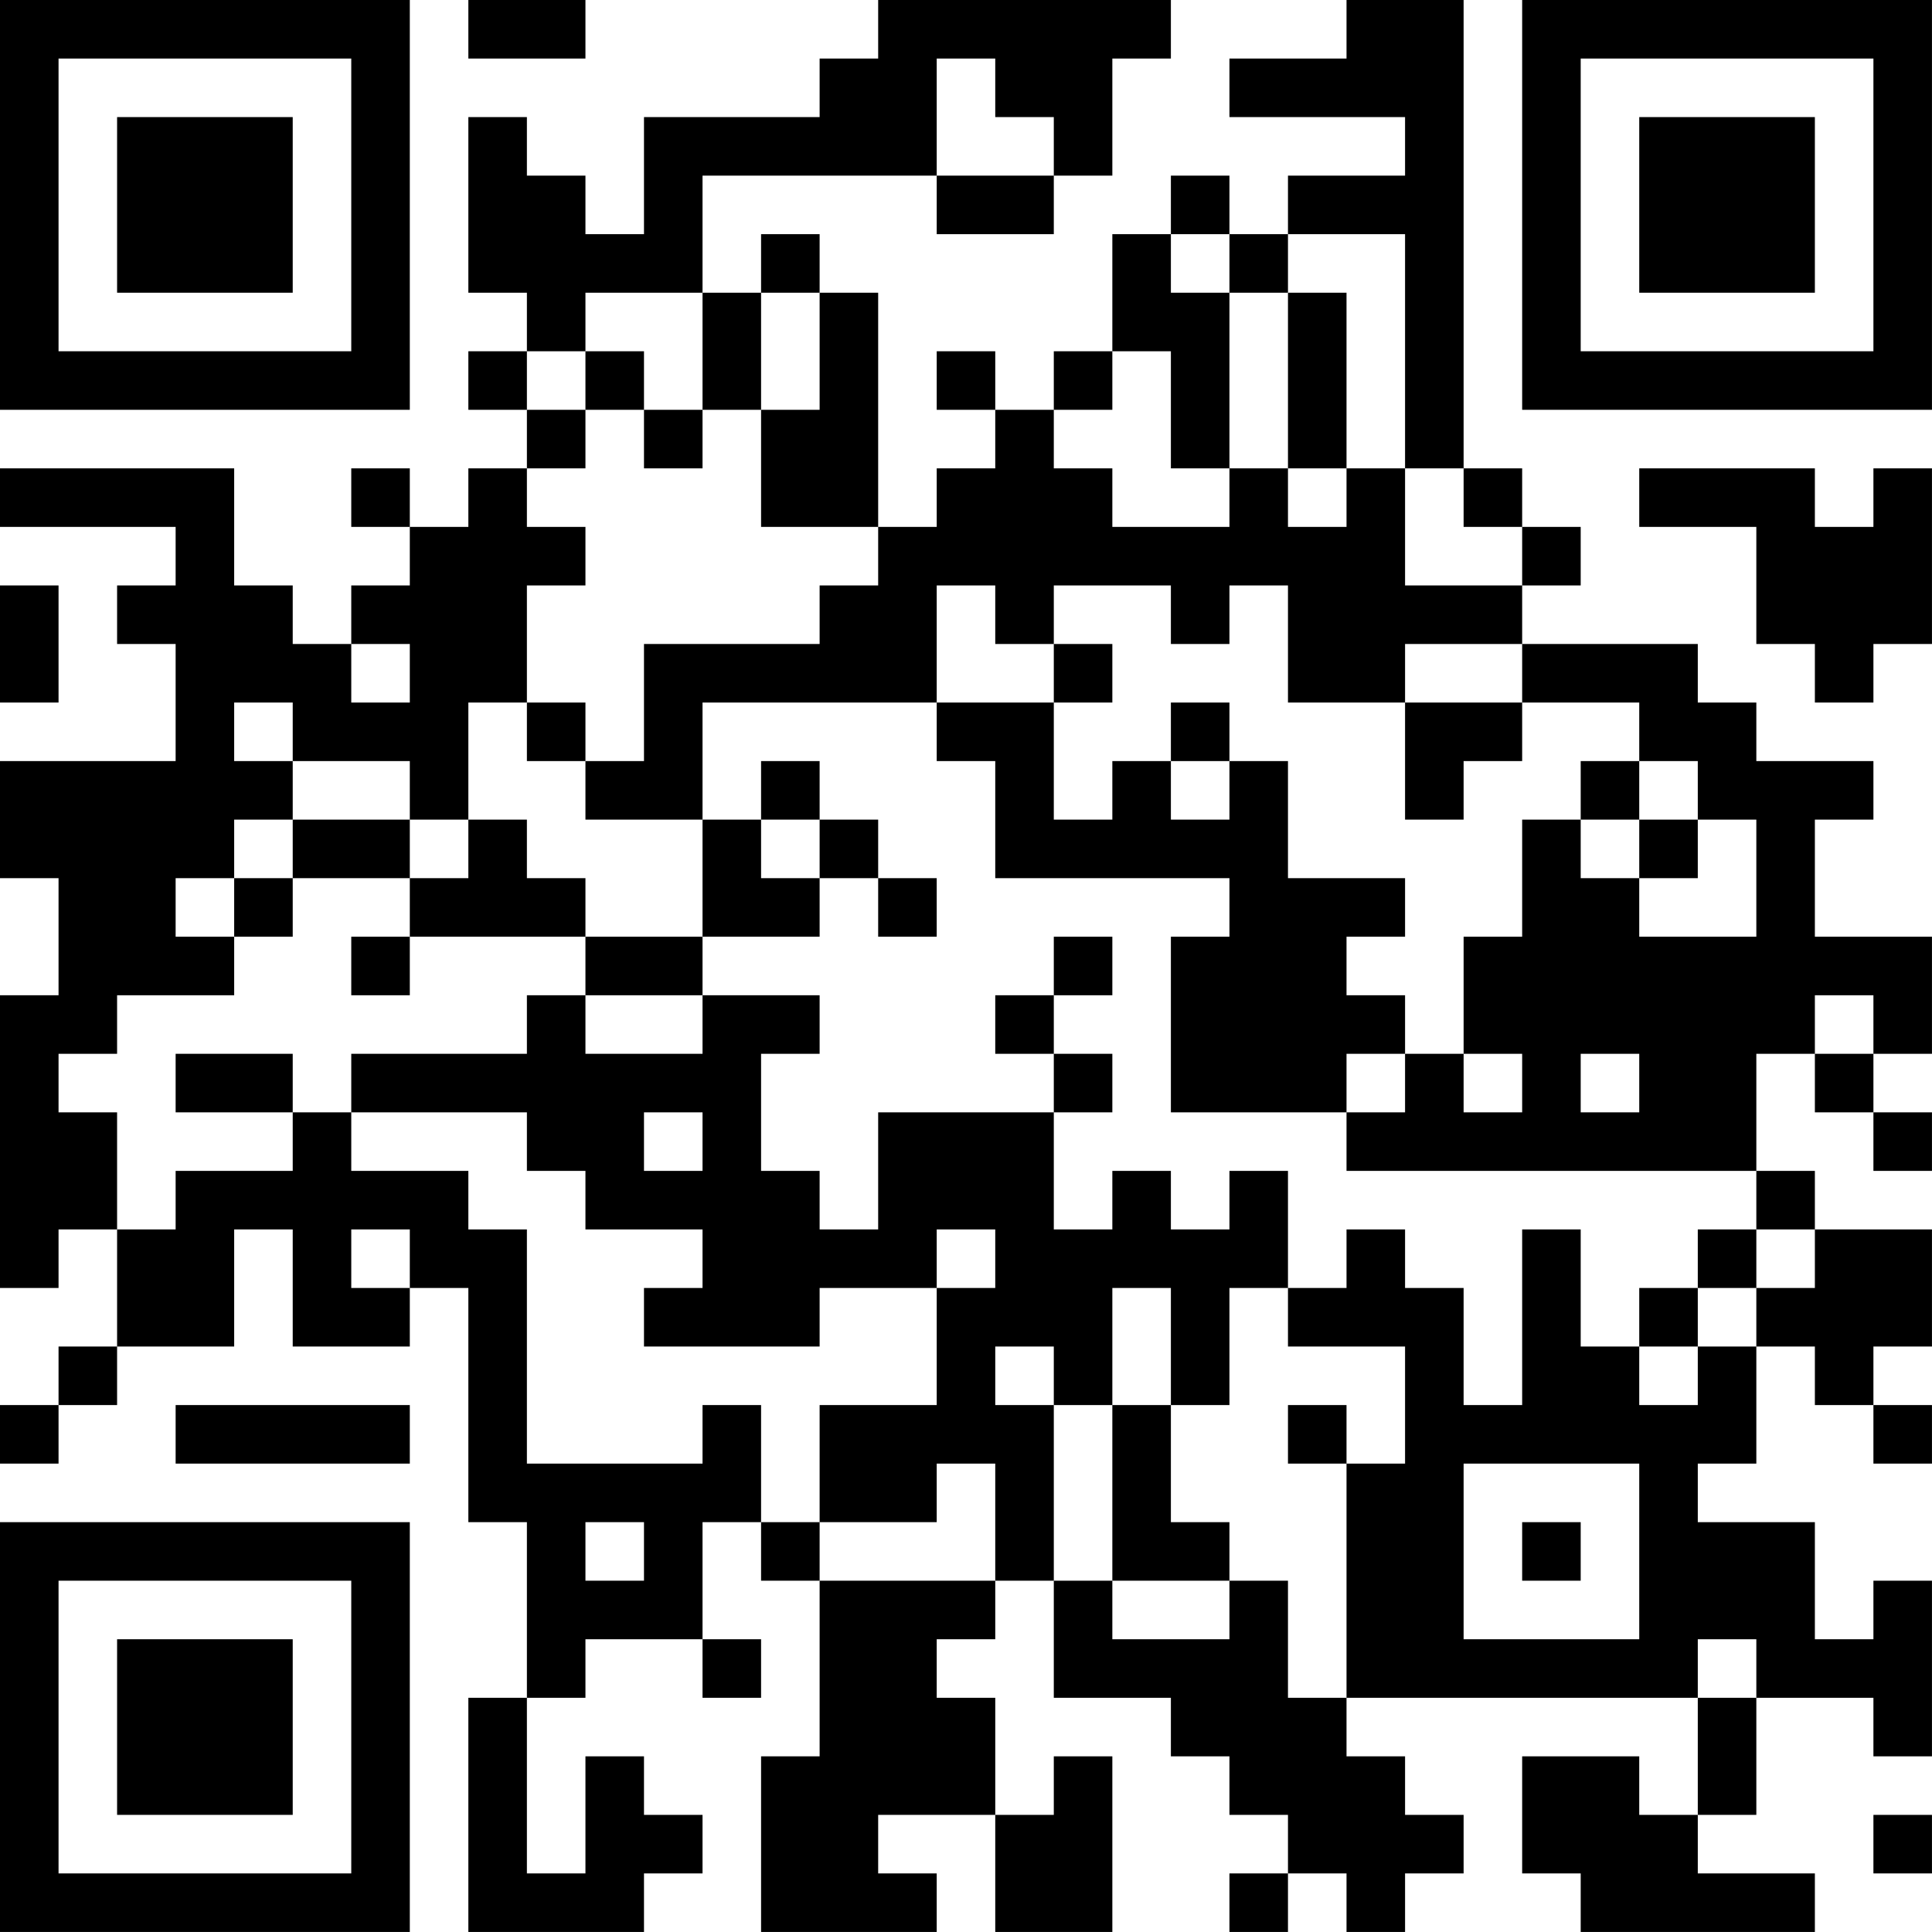 <?xml version="1.0" encoding="UTF-8"?>
<svg xmlns="http://www.w3.org/2000/svg" version="1.1" width="400" height="400" viewBox="0 0 400 400"><rect x="0" y="0" width="400" height="400" fill="#ffffff"/><g transform="scale(12.121)"><g transform="translate(0,0)"><path fill-rule="evenodd" d="M8 0L8 1L10 1L10 0ZM15 0L15 1L14 1L14 2L11 2L11 4L10 4L10 3L9 3L9 2L8 2L8 5L9 5L9 6L8 6L8 7L9 7L9 8L8 8L8 9L7 9L7 8L6 8L6 9L7 9L7 10L6 10L6 11L5 11L5 10L4 10L4 8L0 8L0 9L3 9L3 10L2 10L2 11L3 11L3 13L0 13L0 15L1 15L1 17L0 17L0 22L1 22L1 21L2 21L2 23L1 23L1 24L0 24L0 25L1 25L1 24L2 24L2 23L4 23L4 21L5 21L5 23L7 23L7 22L8 22L8 26L9 26L9 29L8 29L8 33L11 33L11 32L12 32L12 31L11 31L11 30L10 30L10 32L9 32L9 29L10 29L10 28L12 28L12 29L13 29L13 28L12 28L12 26L13 26L13 27L14 27L14 30L13 30L13 33L16 33L16 32L15 32L15 31L17 31L17 33L19 33L19 30L18 30L18 31L17 31L17 29L16 29L16 28L17 28L17 27L18 27L18 29L20 29L20 30L21 30L21 31L22 31L22 32L21 32L21 33L22 33L22 32L23 32L23 33L24 33L24 32L25 32L25 31L24 31L24 30L23 30L23 29L29 29L29 31L28 31L28 30L26 30L26 32L27 32L27 33L31 33L31 32L29 32L29 31L30 31L30 29L32 29L32 30L33 30L33 27L32 27L32 28L31 28L31 26L29 26L29 25L30 25L30 23L31 23L31 24L32 24L32 25L33 25L33 24L32 24L32 23L33 23L33 21L31 21L31 20L30 20L30 18L31 18L31 19L32 19L32 20L33 20L33 19L32 19L32 18L33 18L33 16L31 16L31 14L32 14L32 13L30 13L30 12L29 12L29 11L26 11L26 10L27 10L27 9L26 9L26 8L25 8L25 0L23 0L23 1L21 1L21 2L24 2L24 3L22 3L22 4L21 4L21 3L20 3L20 4L19 4L19 6L18 6L18 7L17 7L17 6L16 6L16 7L17 7L17 8L16 8L16 9L15 9L15 5L14 5L14 4L13 4L13 5L12 5L12 3L16 3L16 4L18 4L18 3L19 3L19 1L20 1L20 0ZM16 1L16 3L18 3L18 2L17 2L17 1ZM20 4L20 5L21 5L21 8L20 8L20 6L19 6L19 7L18 7L18 8L19 8L19 9L21 9L21 8L22 8L22 9L23 9L23 8L24 8L24 10L26 10L26 9L25 9L25 8L24 8L24 4L22 4L22 5L21 5L21 4ZM10 5L10 6L9 6L9 7L10 7L10 8L9 8L9 9L10 9L10 10L9 10L9 12L8 12L8 14L7 14L7 13L5 13L5 12L4 12L4 13L5 13L5 14L4 14L4 15L3 15L3 16L4 16L4 17L2 17L2 18L1 18L1 19L2 19L2 21L3 21L3 20L5 20L5 19L6 19L6 20L8 20L8 21L9 21L9 25L12 25L12 24L13 24L13 26L14 26L14 27L17 27L17 25L16 25L16 26L14 26L14 24L16 24L16 22L17 22L17 21L16 21L16 22L14 22L14 23L11 23L11 22L12 22L12 21L10 21L10 20L9 20L9 19L6 19L6 18L9 18L9 17L10 17L10 18L12 18L12 17L14 17L14 18L13 18L13 20L14 20L14 21L15 21L15 19L18 19L18 21L19 21L19 20L20 20L20 21L21 21L21 20L22 20L22 22L21 22L21 24L20 24L20 22L19 22L19 24L18 24L18 23L17 23L17 24L18 24L18 27L19 27L19 28L21 28L21 27L22 27L22 29L23 29L23 25L24 25L24 23L22 23L22 22L23 22L23 21L24 21L24 22L25 22L25 24L26 24L26 21L27 21L27 23L28 23L28 24L29 24L29 23L30 23L30 22L31 22L31 21L30 21L30 20L23 20L23 19L24 19L24 18L25 18L25 19L26 19L26 18L25 18L25 16L26 16L26 14L27 14L27 15L28 15L28 16L30 16L30 14L29 14L29 13L28 13L28 12L26 12L26 11L24 11L24 12L22 12L22 10L21 10L21 11L20 11L20 10L18 10L18 11L17 11L17 10L16 10L16 12L12 12L12 14L10 14L10 13L11 13L11 11L14 11L14 10L15 10L15 9L13 9L13 7L14 7L14 5L13 5L13 7L12 7L12 5ZM22 5L22 8L23 8L23 5ZM10 6L10 7L11 7L11 8L12 8L12 7L11 7L11 6ZM28 8L28 9L30 9L30 11L31 11L31 12L32 12L32 11L33 11L33 8L32 8L32 9L31 9L31 8ZM0 10L0 12L1 12L1 10ZM6 11L6 12L7 12L7 11ZM18 11L18 12L16 12L16 13L17 13L17 15L21 15L21 16L20 16L20 19L23 19L23 18L24 18L24 17L23 17L23 16L24 16L24 15L22 15L22 13L21 13L21 12L20 12L20 13L19 13L19 14L18 14L18 12L19 12L19 11ZM9 12L9 13L10 13L10 12ZM24 12L24 14L25 14L25 13L26 13L26 12ZM13 13L13 14L12 14L12 16L10 16L10 15L9 15L9 14L8 14L8 15L7 15L7 14L5 14L5 15L4 15L4 16L5 16L5 15L7 15L7 16L6 16L6 17L7 17L7 16L10 16L10 17L12 17L12 16L14 16L14 15L15 15L15 16L16 16L16 15L15 15L15 14L14 14L14 13ZM20 13L20 14L21 14L21 13ZM27 13L27 14L28 14L28 15L29 15L29 14L28 14L28 13ZM13 14L13 15L14 15L14 14ZM18 16L18 17L17 17L17 18L18 18L18 19L19 19L19 18L18 18L18 17L19 17L19 16ZM31 17L31 18L32 18L32 17ZM3 18L3 19L5 19L5 18ZM27 18L27 19L28 19L28 18ZM11 19L11 20L12 20L12 19ZM6 21L6 22L7 22L7 21ZM29 21L29 22L28 22L28 23L29 23L29 22L30 22L30 21ZM3 24L3 25L7 25L7 24ZM19 24L19 27L21 27L21 26L20 26L20 24ZM22 24L22 25L23 25L23 24ZM25 25L25 28L28 28L28 25ZM10 26L10 27L11 27L11 26ZM26 26L26 27L27 27L27 26ZM29 28L29 29L30 29L30 28ZM32 31L32 32L33 32L33 31ZM0 0L0 7L7 7L7 0ZM1 1L1 6L6 6L6 1ZM2 2L2 5L5 5L5 2ZM26 0L26 7L33 7L33 0ZM27 1L27 6L32 6L32 1ZM28 2L28 5L31 5L31 2ZM0 26L0 33L7 33L7 26ZM1 27L1 32L6 32L6 27ZM2 28L2 31L5 31L5 28Z" fill="#000000"/></g></g></svg>
